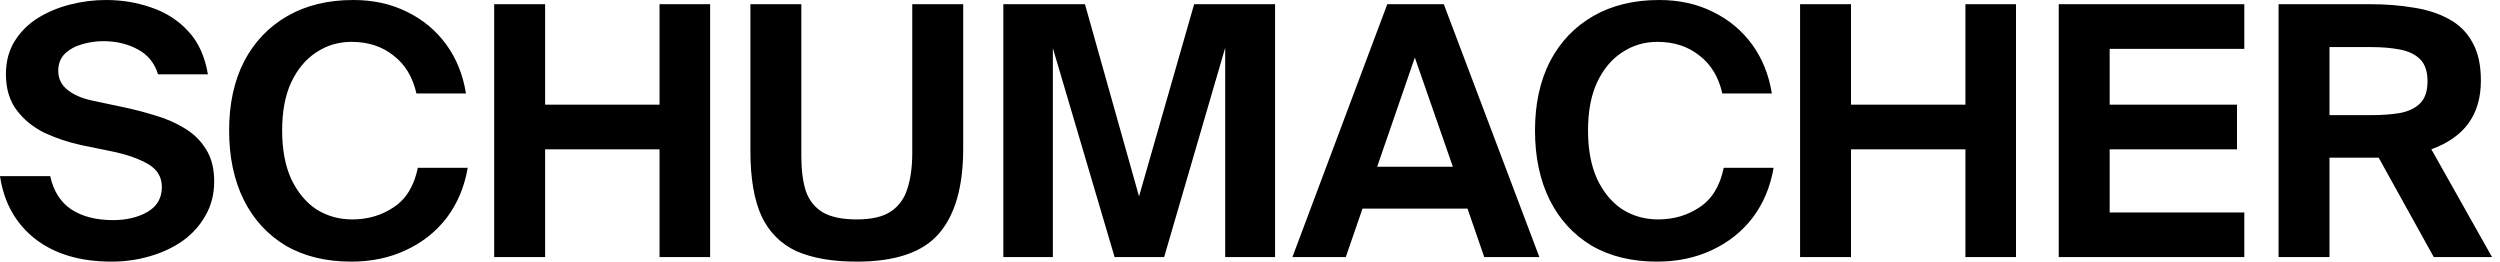 <svg width="172" height="18" viewBox="0 0 172 18" fill="none" xmlns="http://www.w3.org/2000/svg">
<path d="M6.312 6.912L8.568 7.392C9.256 7.536 9.96 7.72 10.68 7.944C11.4 8.152 12.064 8.44 12.672 8.808C13.296 9.176 13.792 9.656 14.16 10.248C14.544 10.84 14.736 11.584 14.736 12.48C14.736 13.36 14.536 14.144 14.136 14.832C13.752 15.52 13.224 16.104 12.552 16.584C11.88 17.048 11.12 17.4 10.272 17.64C9.44 17.88 8.576 18 7.68 18C5.52 18 3.768 17.48 2.424 16.44C1.08 15.384 0.272 13.944 3.69549e-05 12.12H3.456C3.68 13.144 4.16 13.904 4.896 14.4C5.648 14.896 6.608 15.144 7.776 15.144C8.688 15.144 9.472 14.96 10.128 14.592C10.8 14.208 11.136 13.632 11.136 12.864C11.136 12.176 10.816 11.648 10.176 11.28C9.536 10.912 8.712 10.624 7.704 10.416L5.592 9.984C4.712 9.792 3.872 9.512 3.072 9.144C2.288 8.76 1.648 8.24 1.152 7.584C0.656 6.928 0.408 6.104 0.408 5.112C0.408 4.232 0.608 3.472 1.008 2.832C1.408 2.192 1.936 1.664 2.592 1.248C3.264 0.832 4.008 0.52 4.824 0.312C5.64 0.104 6.464 -1.43051e-06 7.296 -1.43051e-06C8.4 -1.43051e-06 9.448 0.176 10.44 0.528C11.432 0.864 12.272 1.408 12.96 2.16C13.648 2.896 14.096 3.88 14.304 5.112H10.872C10.632 4.328 10.16 3.752 9.456 3.384C8.768 3.016 7.984 2.832 7.104 2.832C6.608 2.832 6.12 2.904 5.64 3.048C5.176 3.176 4.784 3.392 4.464 3.696C4.16 4 4.008 4.392 4.008 4.872C4.008 5.416 4.224 5.856 4.656 6.192C5.088 6.528 5.64 6.768 6.312 6.912ZM28.747 11.544H32.179C31.955 12.856 31.475 14 30.739 14.976C30.003 15.936 29.067 16.68 27.931 17.208C26.811 17.736 25.555 18 24.163 18C22.419 18 20.915 17.632 19.651 16.896C18.403 16.144 17.443 15.096 16.771 13.752C16.099 12.392 15.763 10.8 15.763 8.976C15.763 7.152 16.107 5.568 16.795 4.224C17.499 2.88 18.491 1.84 19.771 1.104C21.051 0.368 22.563 -1.43051e-06 24.307 -1.43051e-06C25.683 -1.43051e-06 26.915 0.272 28.003 0.816C29.091 1.344 29.987 2.088 30.691 3.048C31.395 4.008 31.851 5.136 32.059 6.432H28.651C28.395 5.296 27.867 4.424 27.067 3.816C26.283 3.192 25.323 2.88 24.187 2.88C23.291 2.88 22.483 3.12 21.763 3.6C21.043 4.064 20.467 4.752 20.035 5.664C19.619 6.56 19.411 7.664 19.411 8.976C19.411 10.288 19.619 11.4 20.035 12.312C20.467 13.224 21.043 13.92 21.763 14.4C22.499 14.864 23.323 15.096 24.235 15.096C25.307 15.096 26.259 14.816 27.091 14.256C27.939 13.696 28.491 12.792 28.747 11.544ZM34 17.688V0.288H37.504V7.2H45.376V0.288H48.856V17.688H45.376V10.272H37.504V17.688H34ZM66.268 0.288V10.224C66.268 12.848 65.708 14.8 64.588 16.08C63.484 17.36 61.604 18 58.948 18C57.268 18 55.884 17.76 54.796 17.28C53.724 16.784 52.924 15.984 52.396 14.88C51.884 13.76 51.628 12.264 51.628 10.392V0.288H55.132V10.752C55.132 11.696 55.236 12.496 55.444 13.152C55.668 13.792 56.06 14.28 56.62 14.616C57.18 14.936 57.956 15.096 58.948 15.096C59.972 15.096 60.756 14.912 61.3 14.544C61.844 14.176 62.22 13.656 62.428 12.984C62.652 12.296 62.764 11.472 62.764 10.512V0.288H66.268ZM69.029 17.688V0.288H74.645L78.365 13.512L82.157 0.288H87.725V17.688H84.293V3.288L80.093 17.688H76.685L72.437 3.312V17.688H69.029ZM88.917 17.688L95.445 0.288H99.333L105.909 17.688H102.117L100.965 14.352H93.741L92.589 17.688H88.917ZM94.749 11.472H99.957L97.341 3.96L94.749 11.472ZM118.592 11.544H122.024C121.8 12.856 121.32 14 120.584 14.976C119.848 15.936 118.912 16.68 117.776 17.208C116.656 17.736 115.4 18 114.008 18C112.264 18 110.76 17.632 109.496 16.896C108.248 16.144 107.288 15.096 106.616 13.752C105.944 12.392 105.608 10.8 105.608 8.976C105.608 7.152 105.952 5.568 106.64 4.224C107.344 2.88 108.336 1.84 109.616 1.104C110.896 0.368 112.408 -1.43051e-06 114.152 -1.43051e-06C115.528 -1.43051e-06 116.76 0.272 117.848 0.816C118.936 1.344 119.832 2.088 120.536 3.048C121.24 4.008 121.696 5.136 121.904 6.432H118.496C118.24 5.296 117.712 4.424 116.912 3.816C116.128 3.192 115.168 2.88 114.032 2.88C113.136 2.88 112.328 3.12 111.608 3.6C110.888 4.064 110.312 4.752 109.88 5.664C109.464 6.56 109.256 7.664 109.256 8.976C109.256 10.288 109.464 11.4 109.88 12.312C110.312 13.224 110.888 13.92 111.608 14.4C112.344 14.864 113.168 15.096 114.08 15.096C115.152 15.096 116.104 14.816 116.936 14.256C117.784 13.696 118.336 12.792 118.592 11.544ZM123.845 17.688V0.288H127.349V7.2H135.221V0.288H138.701V17.688H135.221V10.272H127.349V17.688H123.845ZM141.641 17.688V0.288H154.409V3.36H145.145V7.2H153.905V10.272H145.145V14.616H154.409V17.688H141.641ZM156.765 17.688V0.288H163.029C164.133 0.288 165.149 0.368 166.077 0.528C167.005 0.672 167.813 0.936 168.501 1.32C169.205 1.704 169.741 2.24 170.109 2.928C170.493 3.6 170.685 4.472 170.685 5.544C170.685 6.728 170.397 7.712 169.821 8.496C169.261 9.264 168.413 9.856 167.277 10.272L171.453 17.688H167.445L163.653 10.848H160.269V17.688H156.765ZM160.269 7.92H163.173C163.893 7.92 164.541 7.872 165.117 7.776C165.709 7.664 166.173 7.44 166.509 7.104C166.845 6.768 167.013 6.264 167.013 5.592C167.013 4.92 166.845 4.416 166.509 4.08C166.173 3.744 165.709 3.52 165.117 3.408C164.541 3.296 163.893 3.24 163.173 3.24H160.269V7.92Z" fill="black"/>
</svg>
